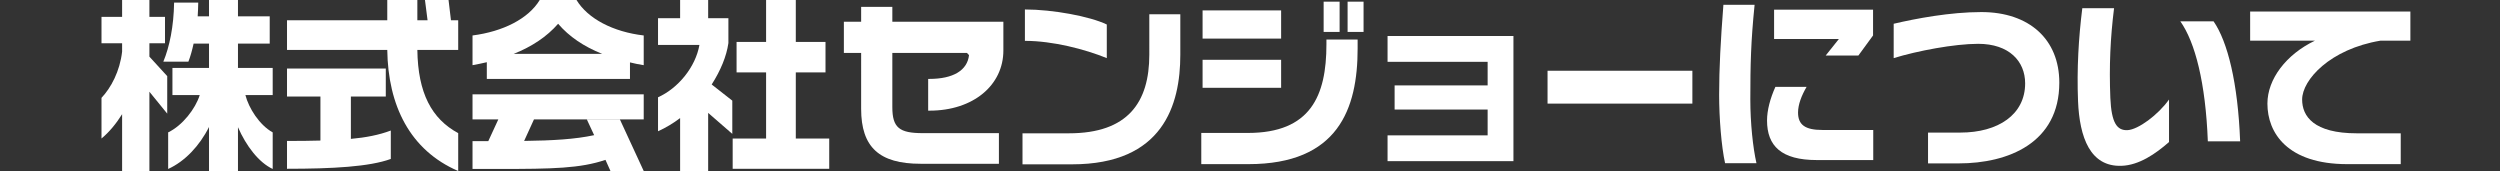<?xml version="1.0" encoding="UTF-8"?>
<svg id="uuid-73287a13-7259-4132-b7db-2e7c5eed4f5b" data-name="レイヤー_2" xmlns="http://www.w3.org/2000/svg" viewBox="0 0 377 25.788">
  <rect x="0" y="0" width="377" height="25.788" fill="#333333" stroke="none"/>
  <g id="uuid-ea6e9be1-5525-497a-93f9-b79bccc138e3" data-name="レイヤー_2">
    <g>
      <g>
        <path d="M22.53,13.832v11.956h-4.116v-8.568c-.896,1.428-1.932,2.688-3.108,3.668v-6.132c1.428-1.512,2.772-4.004,3.108-6.972v-1.261h-3.108v-3.976h3.108V0h4.116v2.548h2.352v3.976h-2.352v2.017l2.688,2.939v5.656l-2.688-3.304ZM35.886,19.18v6.608h-4.368v-6.637c-1.428,2.856-3.668,5.208-6.16,6.328v-5.516c2.156-1.036,4.116-3.556,4.76-5.628h-4.116v-4.088h5.516v-3.668h-2.324c-.224,1.008-.476,1.932-.784,2.716h-3.78c.924-2.212,1.568-5.292,1.624-8.904h3.64c0,.729-.056,1.429-.084,2.072h1.708V0h4.368v2.464h4.788v4.116h-4.788v3.668h5.236v4.088h-4.116c.504,1.96,2.1,4.508,4.116,5.628v5.516c-2.1-.98-4.004-3.472-5.236-6.3Z" style="fill: #fff;"/>
        <path d="M58.401,7.531h-15.12V3.052h15.12V0h4.536v3.052h1.54l-.392-3.052h3.556l.364,3.052h1.092v4.479h-6.16c.084,6.496,2.156,10.389,6.16,12.545v5.712c-7.28-3.137-10.584-9.884-10.696-18.257ZM43.281,25.451v-4.199c1.68,0,3.36,0,5.04-.057v-6.636h-5.04v-4.228h14.896v4.228h-5.264v6.384c2.212-.195,4.256-.588,6.02-1.26v4.284c-3.192,1.176-8.792,1.483-15.652,1.483Z" style="fill: #fff;"/>
        <path d="M95,9.408v2.491h-21.588v-2.519c-.7.168-1.4.308-2.156.448v-4.481c4.592-.588,8.428-2.519,10.136-5.348h5.544c1.708,2.828,5.544,4.815,10.136,5.348v4.481c-.728-.112-1.4-.252-2.072-.42ZM92.06,25.788l-.756-1.681c-3.808,1.288-7.924,1.372-16.1,1.372h-3.948v-4.2h2.38l1.512-3.275h-3.892v-3.78h25.816v3.78h-16.548l-1.484,3.248c4.312-.057,7.7-.252,10.556-.868l-1.092-2.353h4.984l3.584,7.757h-5.012ZM84.164,3.584c-1.68,1.932-3.948,3.443-6.692,4.536h13.328c-2.744-1.093-4.984-2.604-6.636-4.536Z" style="fill: #fff;"/>
        <path d="M106.79,17.023v8.765h-4.228v-7.981c-1.036.784-2.156,1.456-3.332,1.988v-5.124c3.052-1.372,5.656-4.564,6.244-7.896h-6.244V2.744h3.332V0h4.228v2.744h3.052v3.752c-.28,1.987-1.176,4.144-2.52,6.244l3.108,2.436v5.012l-3.64-3.164ZM110.487,25.451v-4.564h5.04v-9.968h-4.452v-4.592h4.452V0h4.48v6.328h4.48v4.592h-4.48v9.968h5.04v4.564h-14.56Z" style="fill: #fff;"/>
        <path d="M140.164,16.688h-.196v-4.788h.168c3.612,0,5.74-1.288,5.992-3.584l-.308-.336h-11.256v8.177c0,3.107,1.064,3.92,4.592,3.92h11.48v4.619h-11.816c-6.216,0-8.96-2.491-8.96-8.287V7.979h-2.604V3.275h2.604V1.036h4.704v2.239h16.744v4.341c0,5.208-4.508,9.071-11.144,9.071Z" style="fill: #fff;"/>
        <path d="M161.668,24.779h-7.476v-4.676h7c8.904,0,12.124-4.676,12.124-11.872V2.156h4.676v6.104c0,7.561-2.604,16.52-16.324,16.52ZM154.556,6.16V1.428c4.2,0,9.8,1.036,12.348,2.268v5.068c-3.304-1.344-8.148-2.603-12.348-2.603Z" style="fill: #fff;"/>
        <path d="M188.265,24.752h-7.112v-4.704h7.028c9.436,0,11.844-5.572,11.844-13.356v-.728h4.704v1.372c0,9.072-2.94,17.416-16.464,17.416ZM181.349,5.824V1.568h11.844v4.256h-11.844ZM181.349,13.244v-4.229h11.844v4.229h-11.844ZM199.605,4.815V.252h2.408v4.564h-2.408ZM203.217,4.815V.252h2.408v4.564h-2.408Z" style="fill: #fff;"/>
        <path d="M209.243,24.304v-3.892h15.092v-3.893h-14.028v-3.64h14.028v-3.556h-15.092v-3.893h18.984v18.872h-18.984Z" style="fill: #fff;"/>
        <path d="M233.37,15.624v-4.956h21.84v4.956h-21.84Z" style="fill: #fff;"/>
        <path d="M260.141,24.611c-.56-2.548-.896-6.859-.896-10.304,0-4.004.224-8.148.644-13.58h4.704c-.56,5.517-.644,9.017-.644,14.252,0,3.612.392,7.28.924,9.632h-4.732ZM273.973,24.136c-5.348,0-7.504-2.128-7.504-5.964,0-1.54.476-3.332,1.26-5.068h4.704c-.756,1.288-1.288,2.66-1.288,3.864,0,1.848,1.064,2.632,3.668,2.632h7.672v4.536h-8.512ZM280.245,8.372h-4.928l1.988-2.492h-9.772V1.456h14.924v3.892l-2.212,3.024Z" style="fill: #fff;"/>
        <path d="M295.368,24.64h-4.62v-4.647h4.872c5.712,0,9.772-2.717,9.772-7.42,0-3.332-2.408-5.965-7.084-5.965-3.584,0-9.212,1.065-12.74,2.156V3.584c3.332-.784,8.512-1.764,13.216-1.764,7.252,0,11.76,4.144,11.76,10.64,0,9.1-7.7,12.18-15.176,12.18Z" style="fill: #fff;"/>
        <path d="M319.921,25.004c-4.704.168-6.328-4.256-6.552-9.744-.196-4.872.084-9.576.644-14.028h4.788c-.56,4.509-.756,8.681-.56,13.553.168,3.779,1.008,4.899,2.576,4.844,1.623-.084,4.62-2.296,6.272-4.62v6.412c-2.044,1.792-4.536,3.5-7.168,3.584ZM332.941,21.308c-.336-8.792-1.904-14.924-4.144-18.088h5.012c2.128,3.08,3.668,9.296,4.004,18.088h-4.872Z" style="fill: #fff;"/>
        <path d="M358.978,6.132c-7.588,1.26-11.816,5.908-11.816,8.876,0,2.519,1.736,5.096,8.26,5.096h6.608v4.648h-8.064c-9.016,0-12.04-4.704-12.04-9.128,0-3.696,2.828-7.42,7.168-9.492h-9.772V1.736h24.164v4.396h-4.508Z" style="fill: #fff;"/>
      </g>
      <rect y="6.1" width="377" height="15" style="fill: none;"/>
    </g>
  </g>
</svg>